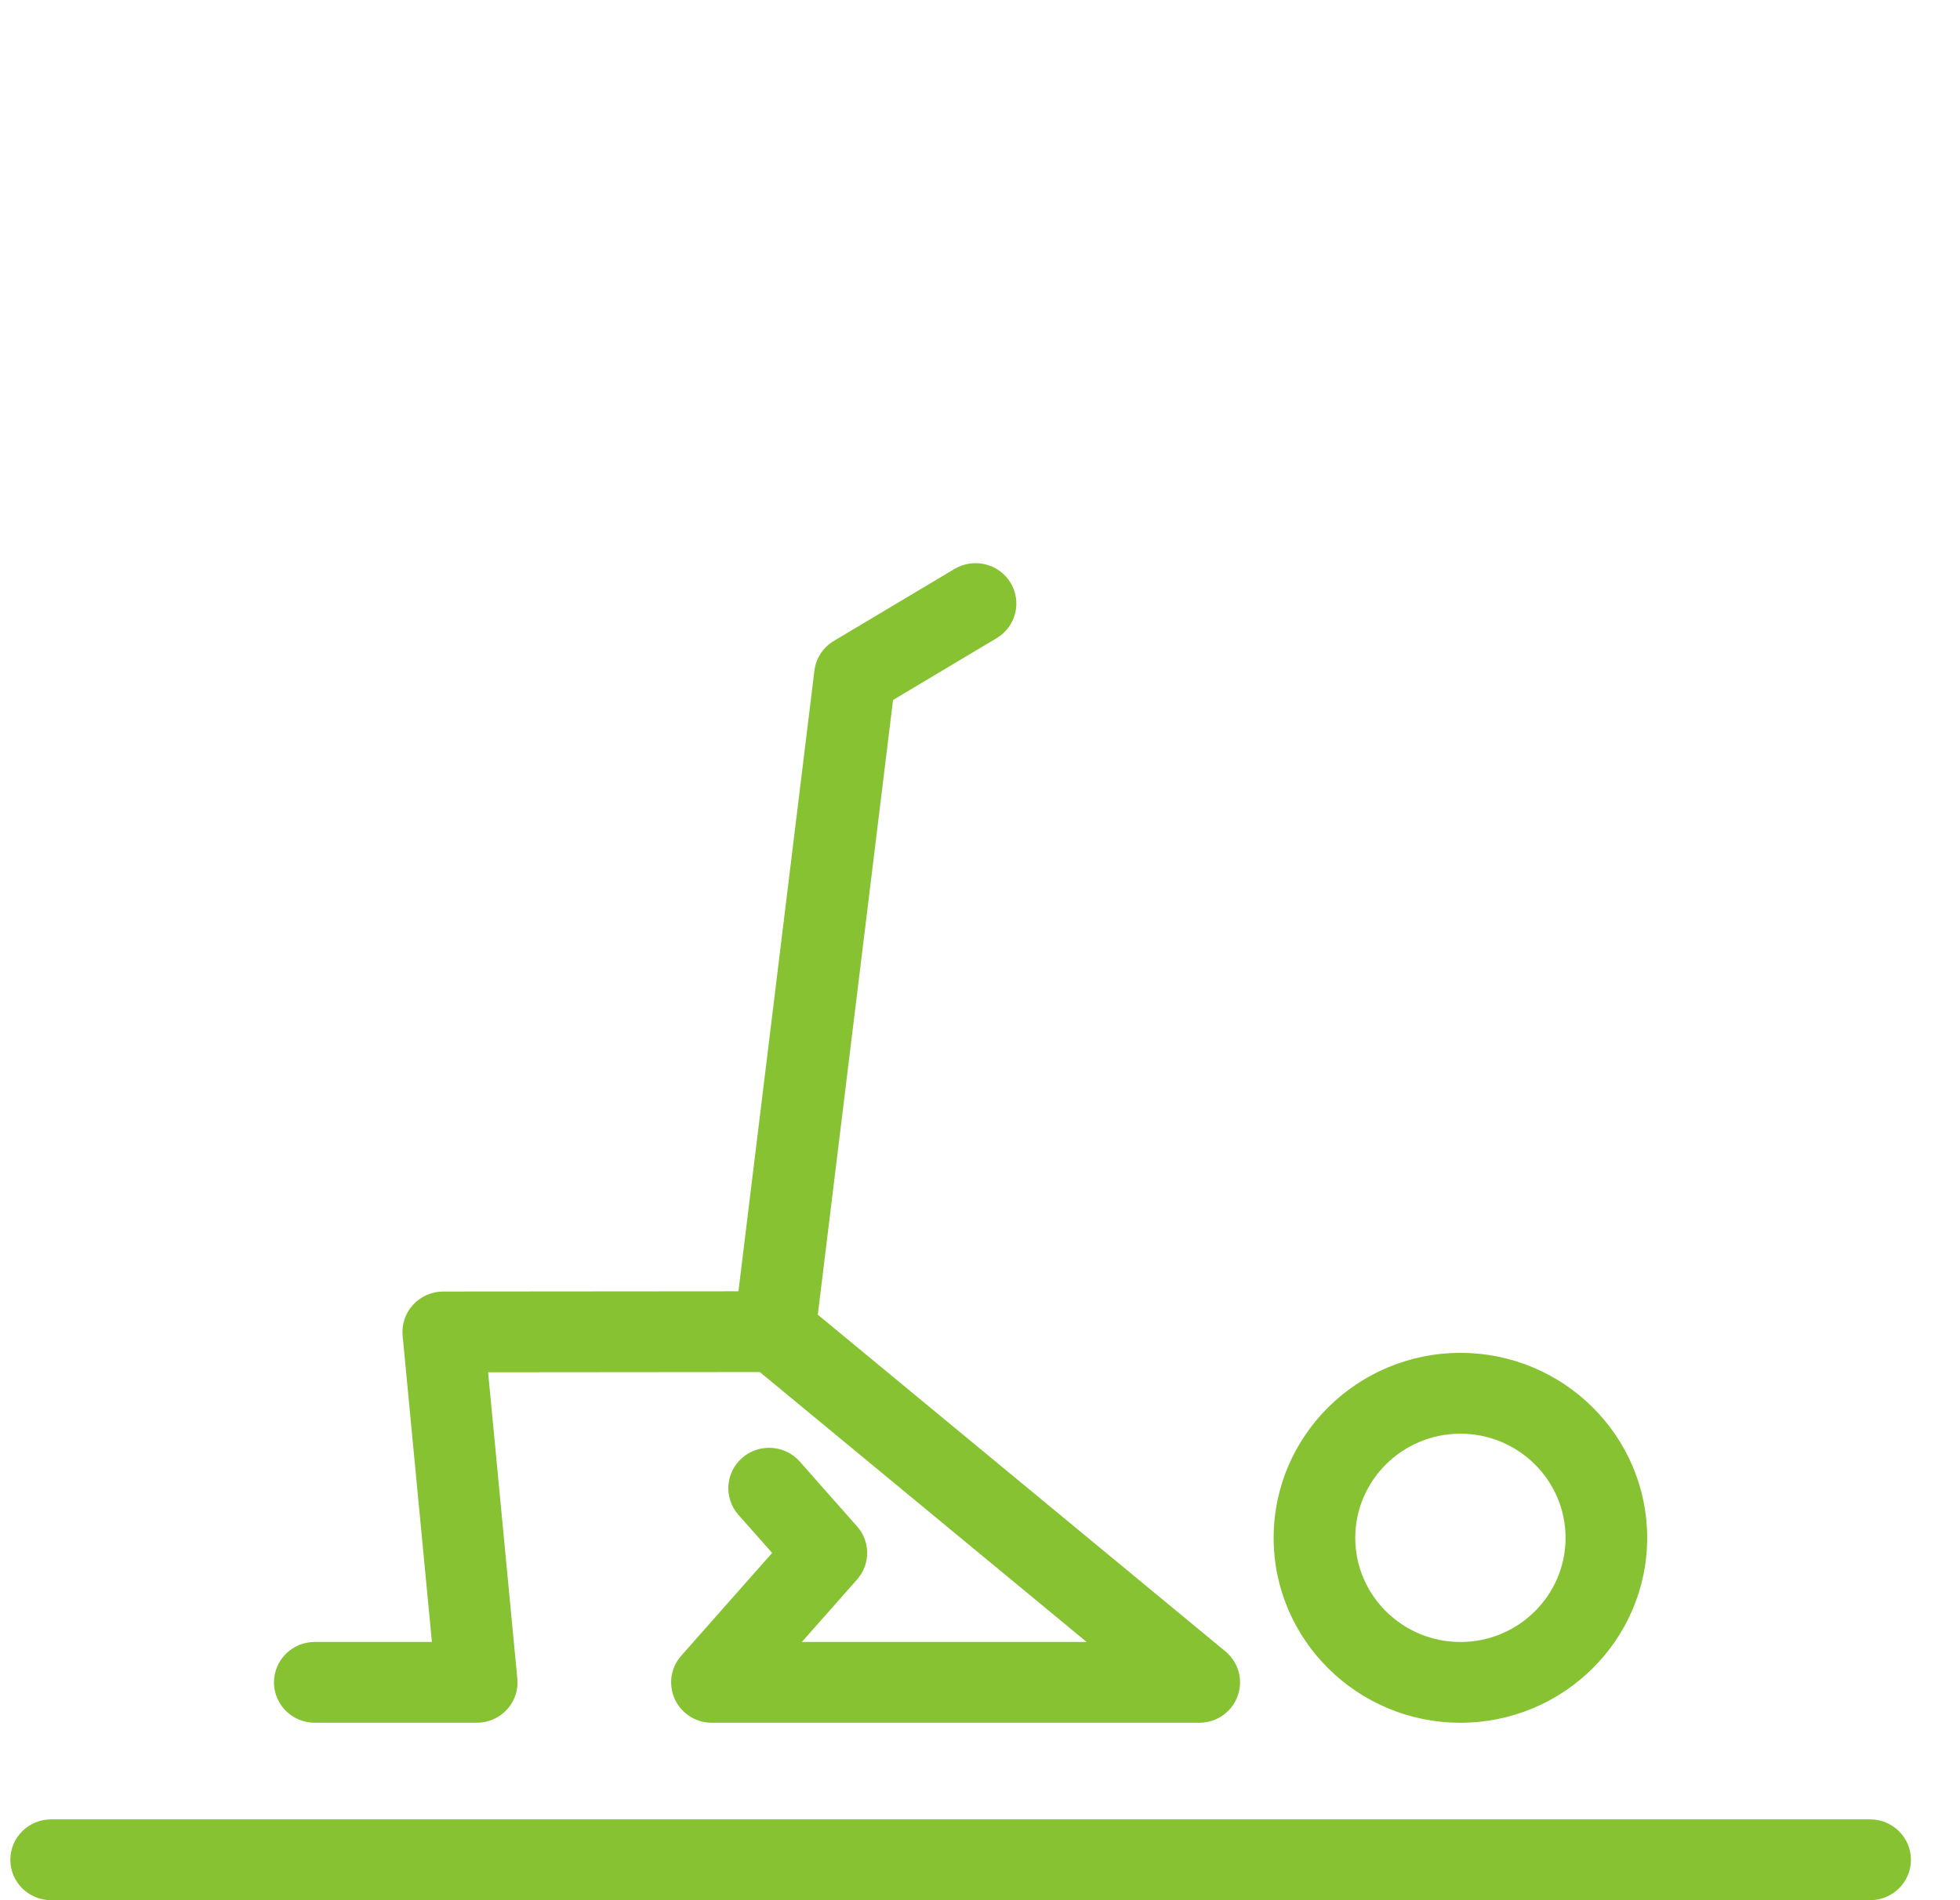 <?xml version="1.0" encoding="UTF-8" standalone="no"?> <svg xmlns="http://www.w3.org/2000/svg" xmlns:xlink="http://www.w3.org/1999/xlink" xmlns:serif="http://www.serif.com/" width="100%" height="100%" viewBox="0 0 33 32" version="1.1" xml:space="preserve" style="fill-rule:evenodd;clip-rule:evenodd;stroke-linejoin:round;stroke-miterlimit:2;"><g id="pilates-icon-3"><rect x="0.174" y="0" width="32" height="32" style="fill:#86c232;fill-opacity:0;"></rect><path d="M32.174,31.32c-0,0.375 -0.308,0.68 -0.687,0.68l-30.626,-0c-0.38,-0 -0.687,-0.305 -0.687,-0.68c-0,-0.376 0.307,-0.681 0.687,-0.681l30.626,0c0.379,0 0.687,0.305 0.687,0.681Zm-26.874,-2.308l2.727,0l-0,0c0.193,0 0.378,-0.081 0.508,-0.222c0.13,-0.142 0.194,-0.332 0.175,-0.522l-0.492,-5.158l4.575,-0.004l5.502,4.545l-4.794,0l0.922,-1.043c0.046,-0.051 0.083,-0.107 0.111,-0.166c0.044,-0.092 0.066,-0.19 0.066,-0.289c-0,-0.1 -0.022,-0.201 -0.067,-0.294c-0.028,-0.058 -0.065,-0.113 -0.11,-0.162l-0.957,-1.083c-0.249,-0.283 -0.684,-0.311 -0.969,-0.064c-0.285,0.248 -0.314,0.678 -0.064,0.961l0.567,0.641l-1.529,1.73c-0.015,0.017 -0.029,0.034 -0.042,0.053c-0.037,0.049 -0.065,0.103 -0.086,0.159c-0,-0 -0,-0 -0,-0c-0,0 -0.001,0.001 -0.001,0.001c0,0.001 -0,0.001 -0,0.001c-0,0 -0,0.001 -0,0.001c-0.02,0.052 -0.033,0.106 -0.039,0.163c0,0.001 0,0.001 0,0.002c0,-0 0,0 0,0c-0.003,0.028 -0.004,0.055 -0.003,0.083c0.002,0.096 0.024,0.188 0.062,0.271c0.037,0.079 0.089,0.151 0.156,0.214c0.001,-0 0.001,0 0.001,0c0,0.001 0,0.001 0,0.001c0.025,0.022 0.051,0.043 0.079,0.062c0.047,0.032 0.097,0.058 0.149,0.077c-0,-0 0.001,-0 0.001,0c0,0 0.001,0 0.001,0.001c0.05,0.018 0.103,0.031 0.158,0.037l0,-0c0.001,-0 0.002,0 0.003,0c0.026,0.003 0.052,0.004 0.08,0.004l8.186,0c0.005,0 0.01,0 0.015,0c0.197,0 0.392,-0.083 0.528,-0.244c0.112,-0.133 0.164,-0.297 0.159,-0.457c-0.003,-0.116 -0.036,-0.224 -0.091,-0.318c-0.021,-0.037 -0.046,-0.072 -0.074,-0.104c-0.028,-0.033 -0.059,-0.062 -0.092,-0.088l-6.852,-5.661l1.267,-10.352l1.744,-1.041c0.325,-0.194 0.429,-0.612 0.234,-0.934c-0.196,-0.321 -0.618,-0.425 -0.943,-0.232l-2.031,1.212c-0.182,0.108 -0.303,0.293 -0.328,0.501l-1.279,10.452l-4.971,0.004c-0.193,0 -0.377,0.081 -0.507,0.223c-0.13,0.141 -0.194,0.331 -0.176,0.521l0.493,5.157l-1.972,0c-0.379,0 -0.687,0.305 -0.687,0.681c0,0.375 0.308,0.68 0.687,0.68Zm16.144,-3.114c0,-1.718 1.411,-3.115 3.145,-3.115c1.734,-0 3.144,1.397 3.144,3.115c0,1.717 -1.41,3.114 -3.144,3.114c-1.734,0 -3.145,-1.397 -3.145,-3.114Zm1.374,-0c0,0.967 0.794,1.754 1.771,1.754c0.976,-0 1.77,-0.787 1.77,-1.754c0,-0.967 -0.794,-1.754 -1.77,-1.754c-0.977,-0 -1.771,0.787 -1.771,1.754Z" style="fill:#86c232;fill-rule:nonzero;"></path></g></svg> 